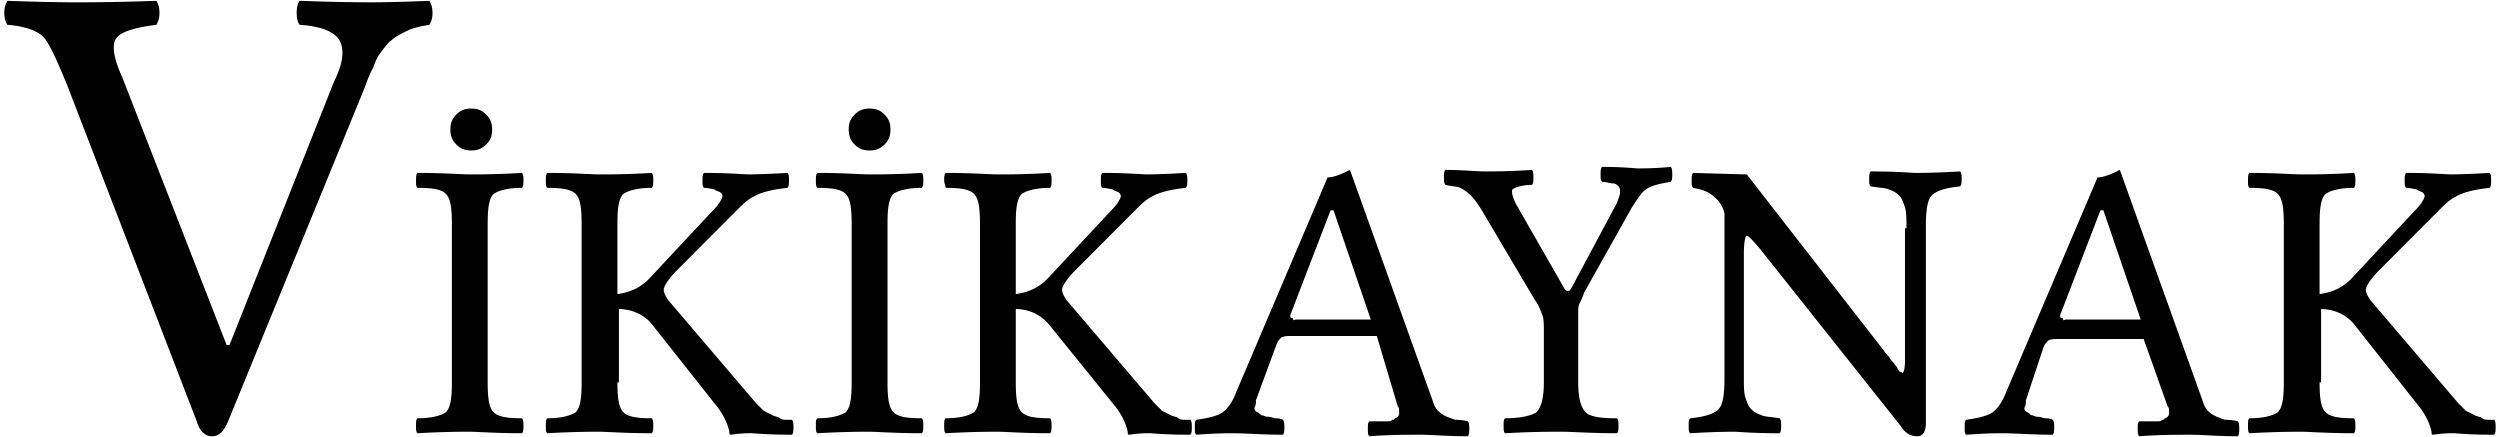 <svg xmlns="http://www.w3.org/2000/svg" viewBox="0 0 143 25"><path d="M27.895 21.871c0 .941.086 1.45.34 1.71.258.259.77.345 1.62.345.087.086.087.258.087.425 0 .172 0 .344-.086.43-1.54 0-2.56-.086-2.988-.086-.508 0-1.45 0-2.985.086-.086-.086-.086-.172-.086-.43 0-.254 0-.34.086-.425.855 0 1.37-.172 1.621-.344.258-.258.344-.77.344-1.711v-9.074c0-.938-.086-1.45-.344-1.707-.254-.258-.766-.344-1.62-.344-.087-.086-.087-.172-.087-.43 0-.168 0-.34.086-.425 1.54 0 2.48.085 2.985.086.516 0 1.54 0 2.988-.086.086.085.086.258.086.425 0 .172 0 .344-.086.43-.852 0-1.36.172-1.621.344-.254.254-.34.77-.34 1.707zM26.102 8.266c-.254-.258-.34-.516-.34-.86 0-.34.086-.597.34-.855.258-.258.512-.34.852-.34.344 0 .598.082.855.34.258.258.34.516.34.856 0 .344-.082.602-.34.859-.258.254-.512.34-.855.34-.34 0-.594-.086-.852-.34zm9.214 13.605c0 .941.086 1.45.344 1.71.254.259.77.345 1.62.345.087.086.087.258.087.425 0 .172 0 .344-.086.43-1.54 0-2.56-.086-2.988-.086-.512 0-1.45 0-2.985.086-.086-.086-.086-.172-.086-.43 0-.254 0-.34.086-.425.852 0 1.36-.172 1.621-.344.254-.258.34-.77.34-1.711v-9.074c0-.938-.086-1.45-.34-1.707-.258-.258-.77-.344-1.62-.344-.087-.086-.087-.172-.087-.43 0-.168 0-.34.086-.425 1.54 0 2.47.085 2.985.086.516 0 1.54 0 2.988-.086.086.085.086.258.086.425 0 .172 0 .344-.086.43-.852 0-1.37.172-1.621.344-.258.254-.344.77-.344 1.707v4.023c.684-.086 1.28-.34 1.793-.855l3.758-4.02c.254-.258.34-.43.422-.601.086-.168 0-.254-.082-.34-.172-.086-.258-.086-.34-.172-.086 0-.344-.086-.598-.086-.086-.086-.086-.172-.086-.43 0-.168 0-.34.086-.425 1.45 0 2.3.085 2.559.085 0 0 .766 0 2.219-.085.082.085.082.258.082.425 0 .172 0 .344-.082.43-.855.086-1.54.258-1.961.512-.344.172-.598.43-.942.773l-3.414 3.422c-.512.512-.766.941-.765 1.113 0 .168.085.34.253.598l5.036 5.906c.172.168.34.34.425.426.172.086.344.172.512.258.172.086.344.086.43.172.086.086.254.086.426.086h.253c.086.086.086.254.086.425s0 .344-.086.43c-1.45 0-2.21-.086-2.3-.086-.258 0-.598 0-1.196.086-.086 0-.086-.086-.086-.172-.085-.43-.344-1.03-.851-1.625l-3.586-4.535c-.426-.516-1.11-.855-1.879-.855v4.191zm15.45 0c0 .941.086 1.45.34 1.71.254.259.766.345 1.62.345.087.086.087.258.087.425 0 .172 0 .344-.086.43-1.54 0-2.56-.086-2.988-.086-.508 0-1.45 0-2.985.086-.086-.086-.086-.172-.086-.43 0-.254 0-.34.086-.425.852 0 1.36-.172 1.621-.344.254-.258.34-.77.34-1.711v-9.074c0-.938-.086-1.45-.34-1.707-.258-.258-.77-.344-1.62-.344-.087-.086-.087-.172-.087-.43 0-.168 0-.34.086-.425 1.54 0 2.48.085 2.985.086.512 0 1.54 0 2.988-.086.086.085.086.258.086.425 0 .172 0 .344-.086.43-.855 0-1.37.172-1.621.344-.254.254-.34.77-.34 1.707zM48.887 8.266c-.258-.258-.34-.516-.34-.86 0-.34.082-.597.34-.855s.512-.34.852-.34c.344 0 .598.082.855.34.258.258.34.516.34.856 0 .344-.082.602-.34.859-.258.254-.512.34-.855.34-.34 0-.594-.086-.852-.34zm9.215 13.605c0 .941.086 1.45.344 1.71.254.259.766.345 1.62.345.083.086.083.258.083.425 0 .172 0 .344-.082.43-1.54 0-2.56-.086-2.988-.086-.512 0-1.45 0-2.989.086-.082-.086-.082-.172-.082-.43 0-.254 0-.34.082-.425.855 0 1.37-.172 1.621-.344.258-.258.344-.77.344-1.711v-9.074c0-.938-.086-1.45-.344-1.707-.254-.258-.766-.344-1.62-.344 0-.086-.083-.258-.083-.43 0-.168 0-.34.082-.425 1.54 0 2.48.085 2.989.086s1.54 0 2.988-.086c.082.085.082.258.082.425 0 .172 0 .344-.082.43-.855 0-1.37.172-1.621.344-.258.254-.344.77-.344 1.707v4.023c.684-.086 1.28-.34 1.793-.855l3.754-4.02c.258-.258.34-.43.426-.601.086-.168 0-.254-.086-.34-.168-.086-.254-.086-.34-.172-.086 0-.34-.086-.598-.086-.082-.086-.082-.172-.082-.43 0-.168 0-.34.082-.425 1.45 0 2.3.085 2.559.085 0 0 .77 0 2.219-.085.086.085.086.258.086.425 0 .172 0 .344-.086.43-.852.086-1.54.258-1.961.512-.34.172-.598.43-.938.773l-3.414 3.422c-.512.512-.766.941-.765 1.113 0 .168.082.34.253.598l5.036 5.906c.172.168.34.34.425.426.172.086.344.172.512.258.172.086.344.086.43.172.086.086.254.086.422.086h.258c.085.086.085.254.085.425s0 .344-.085.43c-1.45 0-2.22-.086-2.305-.086-.254 0-.594 0-1.192.086-.085 0-.085-.086-.086-.172-.085-.43-.344-1.03-.855-1.625l-3.668-4.535a2.442 2.442 0 0 0-1.879-.855zm13.738 1.027c0 .172 0 .258-.086.426 0 .086 0 .172.172.258.172.085.172.172.258.171.086 0 .168.086.34.086.172 0 .344.086.425.086.086 0 .258 0 .43.086.086.086.086.254.086.426s0 .344-.086.43c-1.11 0-2.13-.086-2.902-.086-.258 0-.941 0-2.047.086-.086-.086-.086-.172-.086-.43 0-.254 0-.34.086-.426.598-.086 1.02-.172 1.363-.343.34-.172.684-.598.938-1.286l5.207-12.234c.34 0 .77-.172 1.28-.43l4.692 13.095c.086.258.172.512.34.683a1.8 1.8 0 0 0 .516.344c.254.086.426.172.511.172.086 0 .34 0 .68.086.086.086.086.254.086.426s0 .344-.086.43c-1.11 0-2.05-.087-2.644-.087-.852 0-1.88 0-2.985.086-.086-.086-.086-.172-.086-.43 0-.257 0-.34.086-.425h1.024c.172 0 .258 0 .257-.086.082 0 .168 0 .168-.086.086 0 .172-.086.172-.086s.082-.086.082-.172v-.172c0-.086 0-.172-.082-.258l-1.195-4.02h-4.863c-.258 0-.426 0-.598.087-.086.086-.172.172-.258.344zm2.477-4.621h4.093l-2.132-6.246h-.168l-2.305 5.988v.086s0 .086.086.086c0 0 .082 0 .082.086s.086 0 .172 0h.172zm15.956 3.594c0 .941.172 1.45.426 1.71.258.259.855.345 1.793.345.086.086.086.258.086.425 0 .172 0 .344-.086.43-1.54 0-2.56-.086-3.156-.086-.684 0-1.71 0-3.247.086-.082-.086-.082-.172-.082-.43 0-.254 0-.34.082-.425.941 0 1.54-.172 1.793-.344.258-.258.426-.77.426-1.711v-2.91c0-.426 0-.684-.082-.942-.086-.172-.172-.512-.43-.855l-2.984-5.047c-.258-.43-.512-.773-.683-.941a2.59 2.59 0 0 0-.598-.43c-.168-.086-.512-.086-.852-.172-.086-.086-.086-.258-.086-.426 0-.172 0-.344.086-.43.938 0 1.71.086 2.305.087.512 0 1.36 0 2.645-.086.082.085.082.258.082.43 0 .167 0 .34-.082.425-.598 0-1.02.172-1.11.258-.086.086 0 .512.254.941l2.648 4.621c.086.172.168.258.254.258s.172-.086.254-.258l2.563-4.793c.086-.258.172-.426.172-.597s0-.258-.086-.344c-.086-.086-.172-.172-.344-.172-.168 0-.34-.086-.594-.086-.086-.086-.086-.168-.086-.426 0-.172 0-.344.086-.43 1.19 0 1.88.087 2.047.087.34 0 1.02 0 1.879-.086.086.086.086.258.086.43 0 .171 0 .34-.086.425-.516.086-.941.172-1.281.344-.344.172-.598.598-.938 1.113l-2.734 4.875c-.082.258-.168.43-.254.602s-.086.344-.086.511v.602zm18.777-8.816c0-.512 0-.938-.086-1.195-.086-.258-.172-.516-.34-.684-.172-.172-.344-.258-.597-.344-.172-.086-.512-.086-1.024-.172-.086-.085-.086-.172-.086-.425 0-.172 0-.344.086-.43 1.54 0 2.39.086 2.559.086.258 0 1.11 0 2.558-.086.086.086.086.258.086.43 0 .168 0 .34-.086.425-.852.086-1.36.258-1.62.516-.255.254-.34.855-.34 1.793v11.215c0 .512-.169.77-.512.77-.34 0-.684-.172-.938-.602l-8.023-10.098c-.426-.512-.684-.77-.77-.77-.086 0-.168.34-.168 1.114v6.93c0 .516 0 .94.082 1.199.086.258.172.512.344.683s.34.258.598.344c.172.086.512.086 1.023.172.086.086.086.258.086.426 0 .172 0 .344-.086.43-1.54 0-2.39-.086-2.558-.087-.258 0-1.11 0-2.563.086-.082-.085-.082-.172-.082-.43 0-.253 0-.34.082-.425.855-.086 1.37-.258 1.621-.516.258-.254.344-.855.344-1.797v-9.41c-.086-.344-.258-.688-.598-.945-.34-.34-.77-.426-1.195-.512-.086-.086-.086-.172-.086-.43 0-.167 0-.34.086-.425l3.07.086 7.856 10.098c.082.172.254.258.34.43.082.171.254.253.253.34.086.085.172.171.172.257.086.086.086.168.172.168.082 0 .082.086.082.086.086 0 .172-.254.172-.68v-7.62zm6.83 9.843c0 .172 0 .258-.086.426 0 .086 0 .172.172.258.172.085.172.172.254.171.086 0 .172.086.34.086.172 0 .344.086.43.086s.253 0 .425.086c.086.086.086.254.086.426s0 .344-.086.43c-1.11 0-2.13-.086-2.902-.086-.258 0-.938 0-2.047.086-.086-.086-.086-.172-.086-.43 0-.254 0-.34.086-.426.598-.086 1.02-.172 1.367-.343.34-.172.68-.598.938-1.286l5.207-12.234c.336 0 .766-.172 1.277-.43l4.695 13.095c.086.258.168.512.34.683.168.172.34.258.512.344.254.086.426.172.512.172.085 0 .344 0 .683.086.086.086.086.254.086.426s0 .344-.086.43c-1.11 0-2.05-.087-2.644-.087-.855 0-1.88 0-2.989.086-.086-.086-.086-.172-.086-.43 0-.257 0-.34.086-.425h1.024c.172 0 .258 0 .258-.086.085 0 .172 0 .171-.086.082 0 .168-.086.168-.086s.086-.086.086-.172v-.172c0-.086 0-.172-.086-.258l-1.367-3.847h-4.863c-.254 0-.426 0-.598.086-.082.086-.168.172-.254.34zm2.473-4.621h4.097l-2.136-6.246h-.168l-2.305 5.988v.086s0 .086.086.086c0 0 .086 0 .086.086s.082 0 .168 0h.172zm14.327 3.594c0 .941.086 1.45.344 1.71.254.259.766.345 1.62.345.083.086.083.258.083.425 0 .172 0 .344-.082.43-1.54 0-2.56-.086-2.988-.086-.512 0-1.45 0-2.989.086-.082-.086-.082-.172-.082-.43 0-.254 0-.34.082-.425.855 0 1.37-.172 1.621-.344.258-.258.344-.77.344-1.711v-9.074c0-.938-.086-1.45-.344-1.707-.254-.258-.766-.344-1.62-.344-.083-.086-.083-.172-.083-.43 0-.168 0-.34.082-.425 1.54 0 2.48.085 2.989.086.512 0 1.54 0 2.988-.086.082.085.082.258.082.425 0 .172 0 .344-.082.43-.855 0-1.37.172-1.621.344-.258.254-.344.77-.344 1.707v4.023c.684-.086 1.28-.34 1.793-.855l3.754-4.02c.258-.258.34-.43.426-.601.086-.168 0-.254-.086-.34-.168-.086-.254-.086-.34-.172-.082 0-.34-.086-.598-.086-.082-.086-.082-.172-.082-.43 0-.168 0-.34.082-.425 1.45 0 2.3.085 2.563.085 0 0 .766 0 2.215-.085.085.085.085.258.085.425 0 .172 0 .344-.085.43-.852.086-1.54.258-1.957.512-.344.172-.602.43-.942.773l-3.414 3.422c-.512.512-.766.941-.766 1.113 0 .168.082.34.254.598l5.036 5.906.425.426c.172.086.344.172.512.258.172.086.344.086.43.172.082.086.254.086.422.086h.257c.086.086.086.254.086.425s0 .344-.086.43c-1.45 0-2.21-.086-2.3-.086-.258 0-.598 0-1.196.086-.086 0-.086-.086-.086-.172-.086-.43-.344-1.03-.855-1.625l-3.582-4.535c-.426-.516-1.11-.855-1.879-.855v4.191zM17.141 1.418c-.086-.086-.172-.344-.172-.684 0-.344.086-.602.172-.687 2.39.086 3.75.086 4.098.086.172 0 1.28 0 3.328-.086.086.172.172.344.172.687 0 .34-.086.512-.172.684-.512.086-.938.172-1.281.344-.34.168-.68.34-.852.511-.258.172-.426.43-.684.77-.258.344-.34.688-.425.855-.086.172-.258.512-.43 1.028l-7.848 19.172c-.258.598-.512.855-.937.855-.344 0-.684-.258-.856-.855L3.83 4.84c-.6-1.45-1.021-2.39-1.365-2.74-.34-.34-1.02-.598-2.047-.683A1.32 1.32 0 0 1 .246.734C.246.39.332.218.418.047c2.39.086 3.67.086 3.926.086.68 0 2.22 0 4.606-.086.086.172.172.344.171.687 0 .34-.085.512-.171.684-1.36.172-2.05.426-2.301.77-.258.343-.172 1.11.34 2.222l5.972 15.32h.168l5.977-15.062c.512-1.02.598-1.8.34-2.308-.258-.516-1.02-.855-2.305-.942z"/></svg>